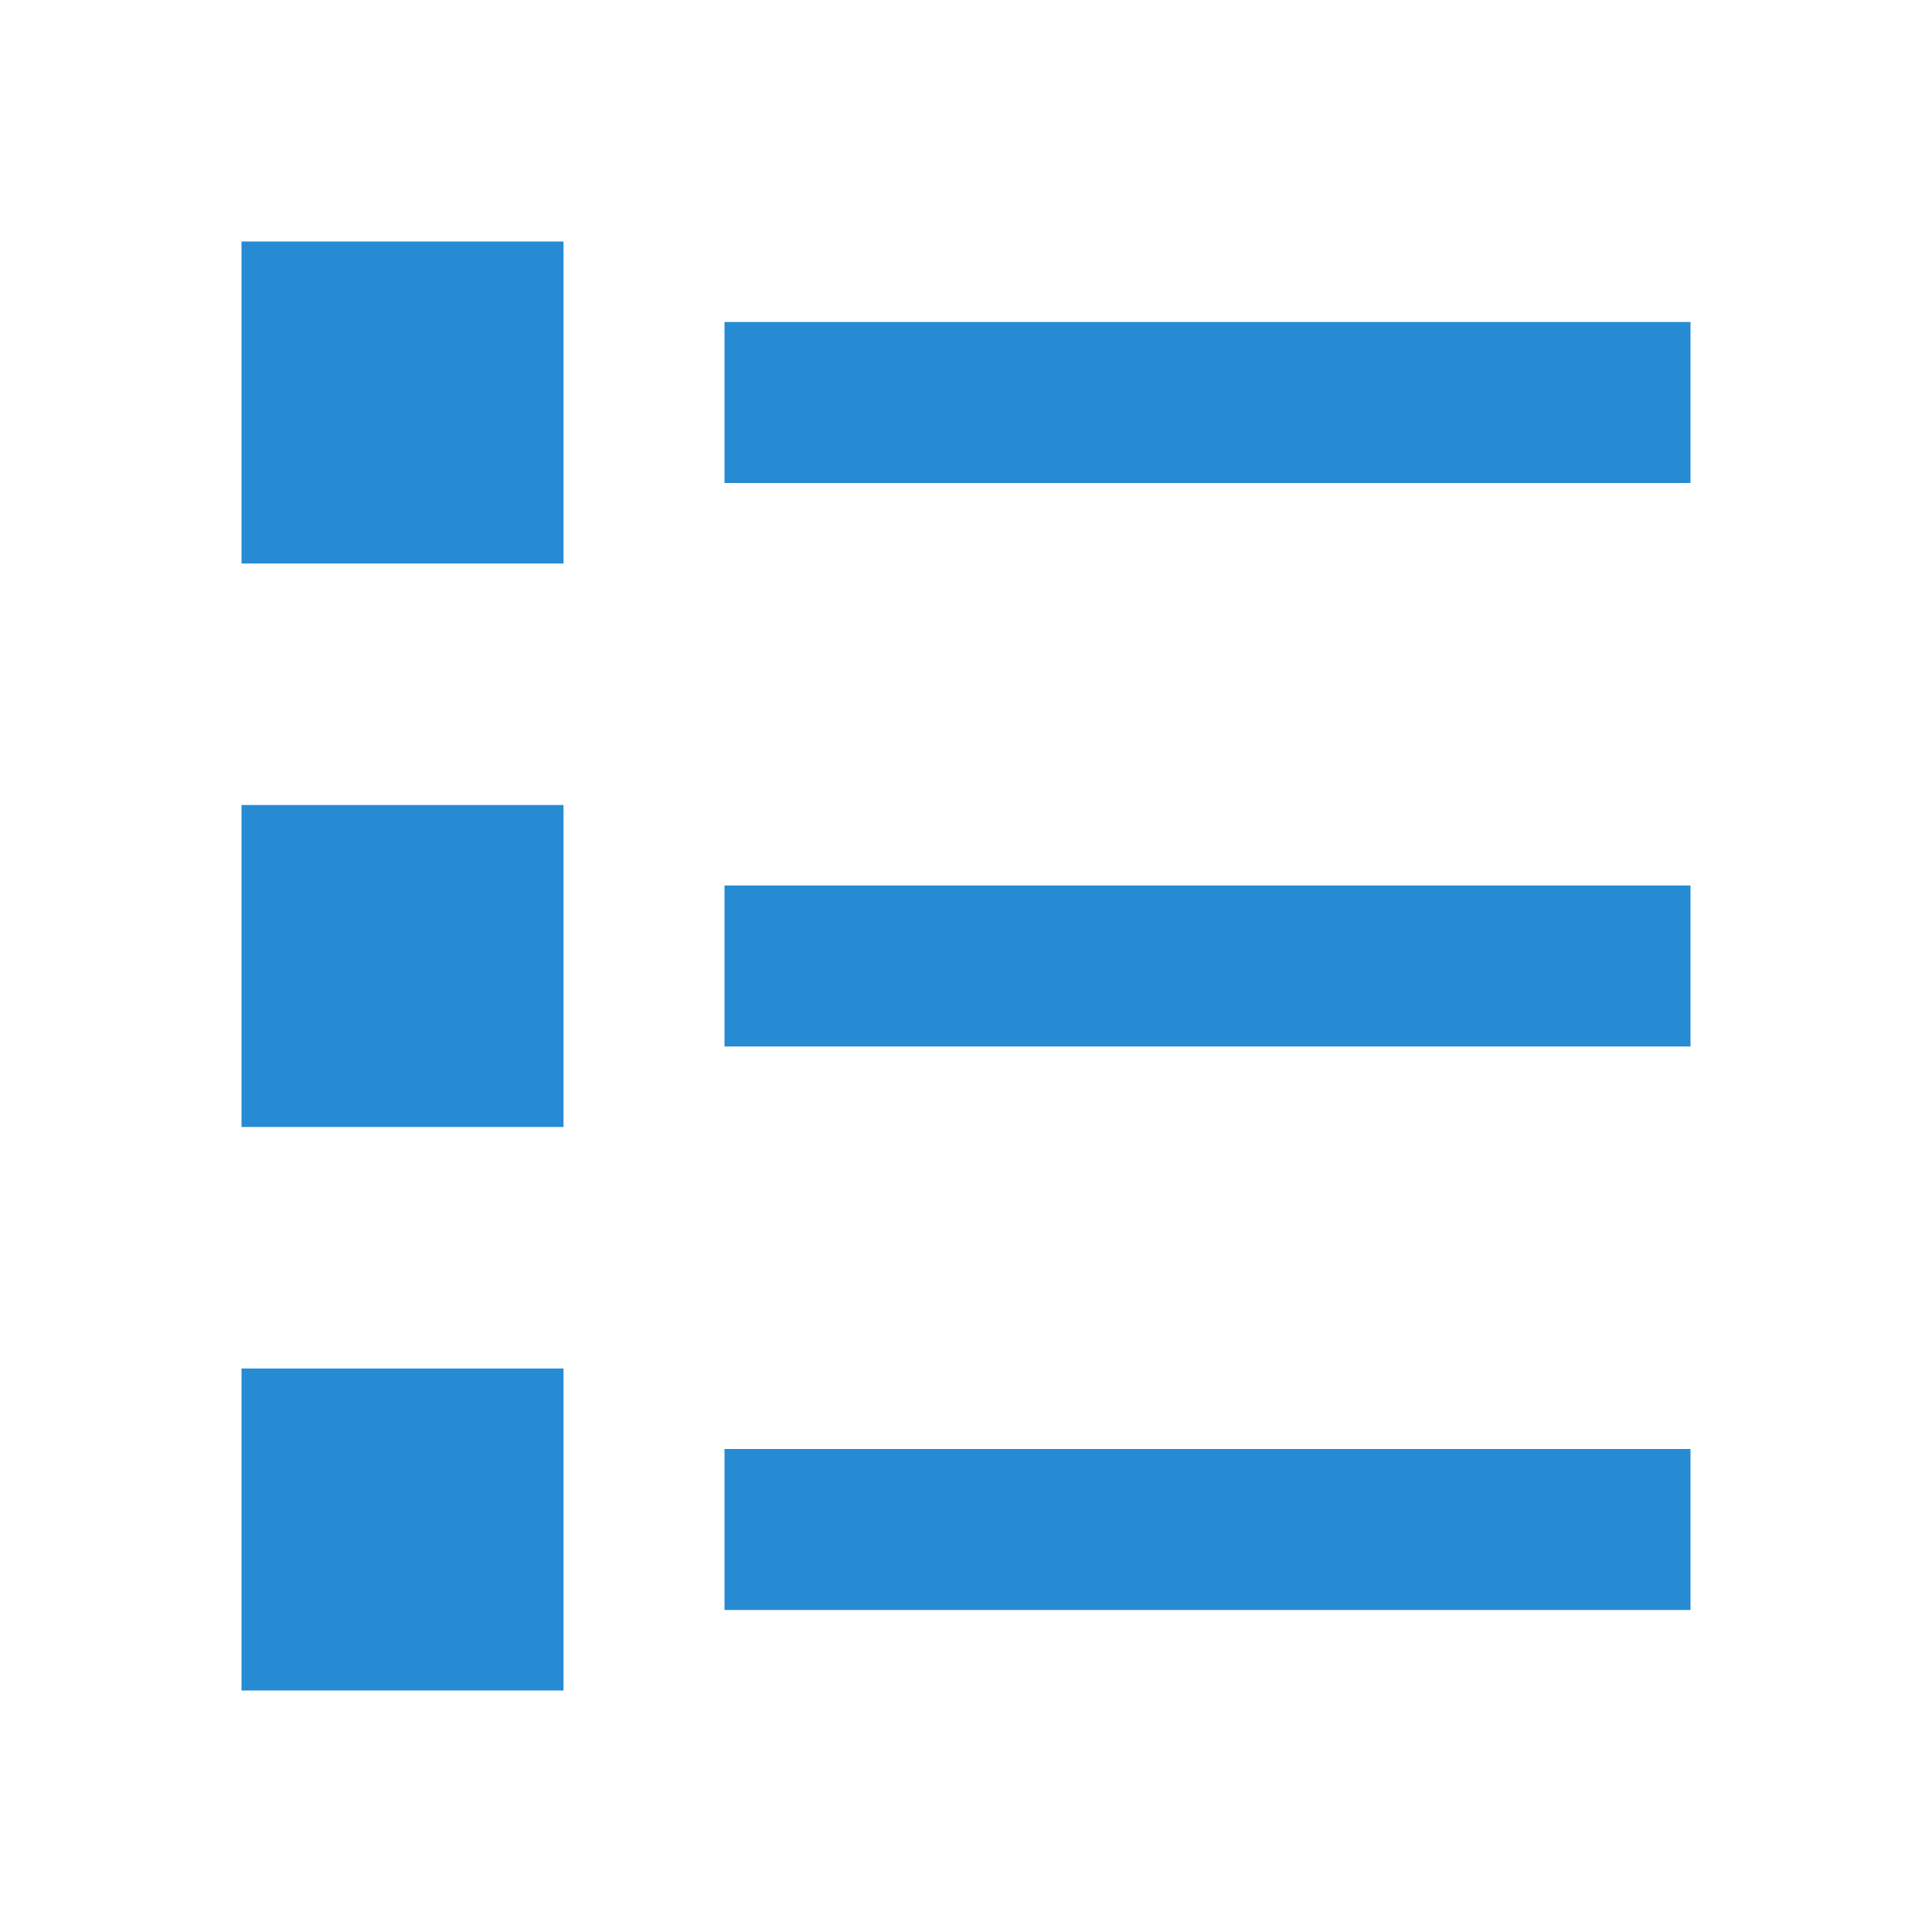 <svg xmlns="http://www.w3.org/2000/svg" viewBox="0 0 48 48">
 <rect width="8" height="8" x="6" y="34" style="fill:#268bd2;opacity:1;fill-opacity:1;stroke:none"/>
 <rect y="36" x="18" height="4" width="24" style="fill:#268bd2;opacity:1;fill-opacity:1;stroke:none"/>
 <rect y="20" x="6" height="8" width="8" style="fill:#268bd2;opacity:1;fill-opacity:1;stroke:none"/>
 <rect width="24" height="4" x="18" y="22" style="fill:#268bd2;opacity:1;fill-opacity:1;stroke:none"/>
 <rect width="8" height="8" x="6" y="6" style="fill:#268bd2;opacity:1;fill-opacity:1;stroke:none"/>
 <rect y="8" x="18" height="4" width="24" style="fill:#268bd2;opacity:1;fill-opacity:1;stroke:none"/>
</svg>
